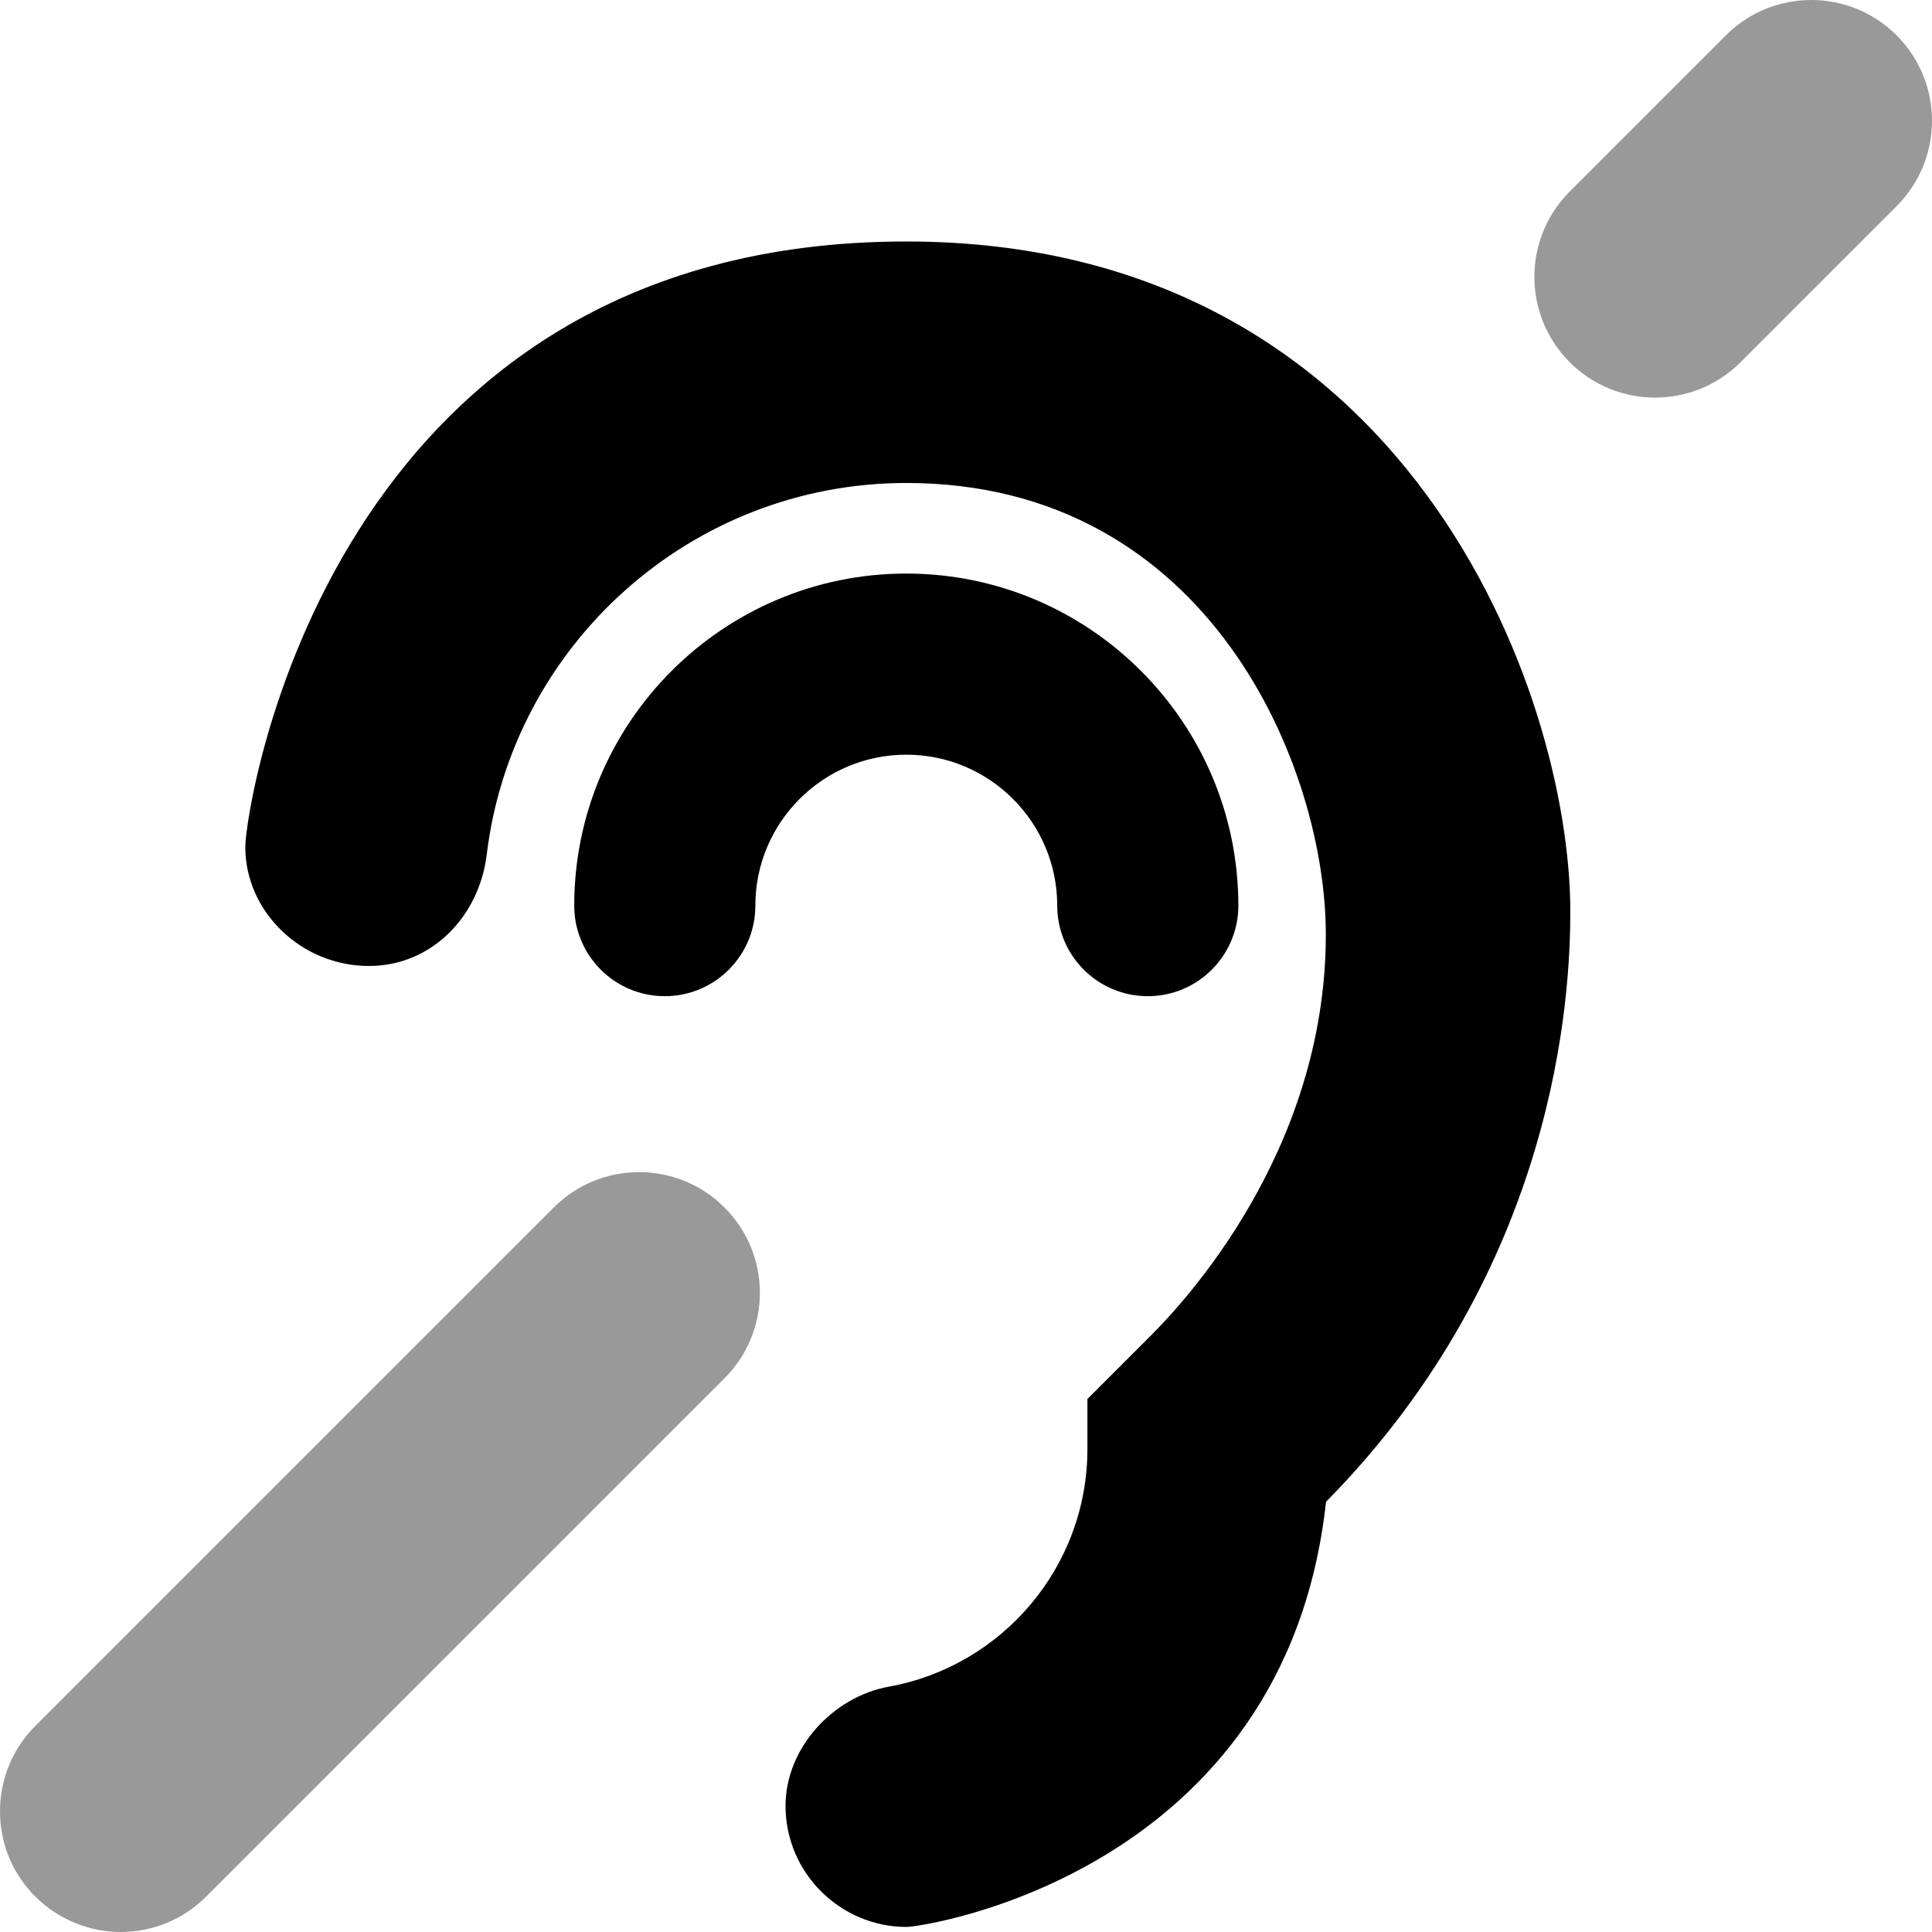 <svg xmlns="http://www.w3.org/2000/svg" viewBox="0 0 512 512"><!-- Font Awesome Pro 6.0.0-alpha2 by @fontawesome - https://fontawesome.com License - https://fontawesome.com/license (Commercial License) --><defs><style>.fa-secondary{opacity:.4}</style></defs><path d="M192.002 319.996C185.755 313.748 177.566 310.624 169.378 310.624S153.001 313.748 146.754 319.996L9.371 457.377C3.124 463.625 0 471.813 0 480.001C0 498.305 14.965 512 31.998 512C40.186 512 48.374 508.876 54.621 502.629L192.004 365.246C198.251 358.999 201.375 350.811 201.375 342.622S198.251 326.244 192.004 319.996H192.002ZM512 31.996C512 23.808 508.876 15.619 502.629 9.371H502.627C496.38 3.123 488.191 -0.001 480.003 -0.001S463.626 3.123 457.379 9.371L416 50.75C409.752 56.998 406.628 65.186 406.628 73.375C406.628 81.563 409.751 89.75 415.998 95.998H416C422.247 102.246 430.436 105.37 438.624 105.37S455.002 102.246 461.25 95.998L502.629 54.621C508.876 48.373 512 40.185 512 31.996Z " class="fa-secondary"></path><path d="M200.176 240C200.176 217.938 218.113 200 240.176 200S280.176 217.938 280.176 240C280.176 253.25 290.926 264 304.176 264S328.176 253.25 328.176 240C328.176 191.469 288.707 152 240.176 152S152.176 191.469 152.176 240C152.176 253.25 162.926 264 176.176 264S200.176 253.25 200.176 240ZM416.15 241.618C416.15 183.834 373.244 63.995 240.177 63.995C86.613 63.995 65 214.791 65 224.419C65 241.743 79.99 255.996 97.748 255.996C114.353 255.996 126.994 242.93 128.992 226.443C135.703 171.058 183.012 127.995 240.177 127.995C320.63 127.995 351.36 203.558 351.36 247.64C351.36 305.584 313.139 345.778 304.988 353.934L288.176 370.746V383.996C288.176 415.396 265.461 441.578 235.593 446.975C220.619 449.682 208.176 463.348 208.176 478.566C208.176 496.519 222.9 510.66 240.201 510.66C245.006 510.66 340.656 496.323 351.41 397.996C412.774 335.759 416.15 263.382 416.15 241.618Z " class="fa-primary"></path></svg>